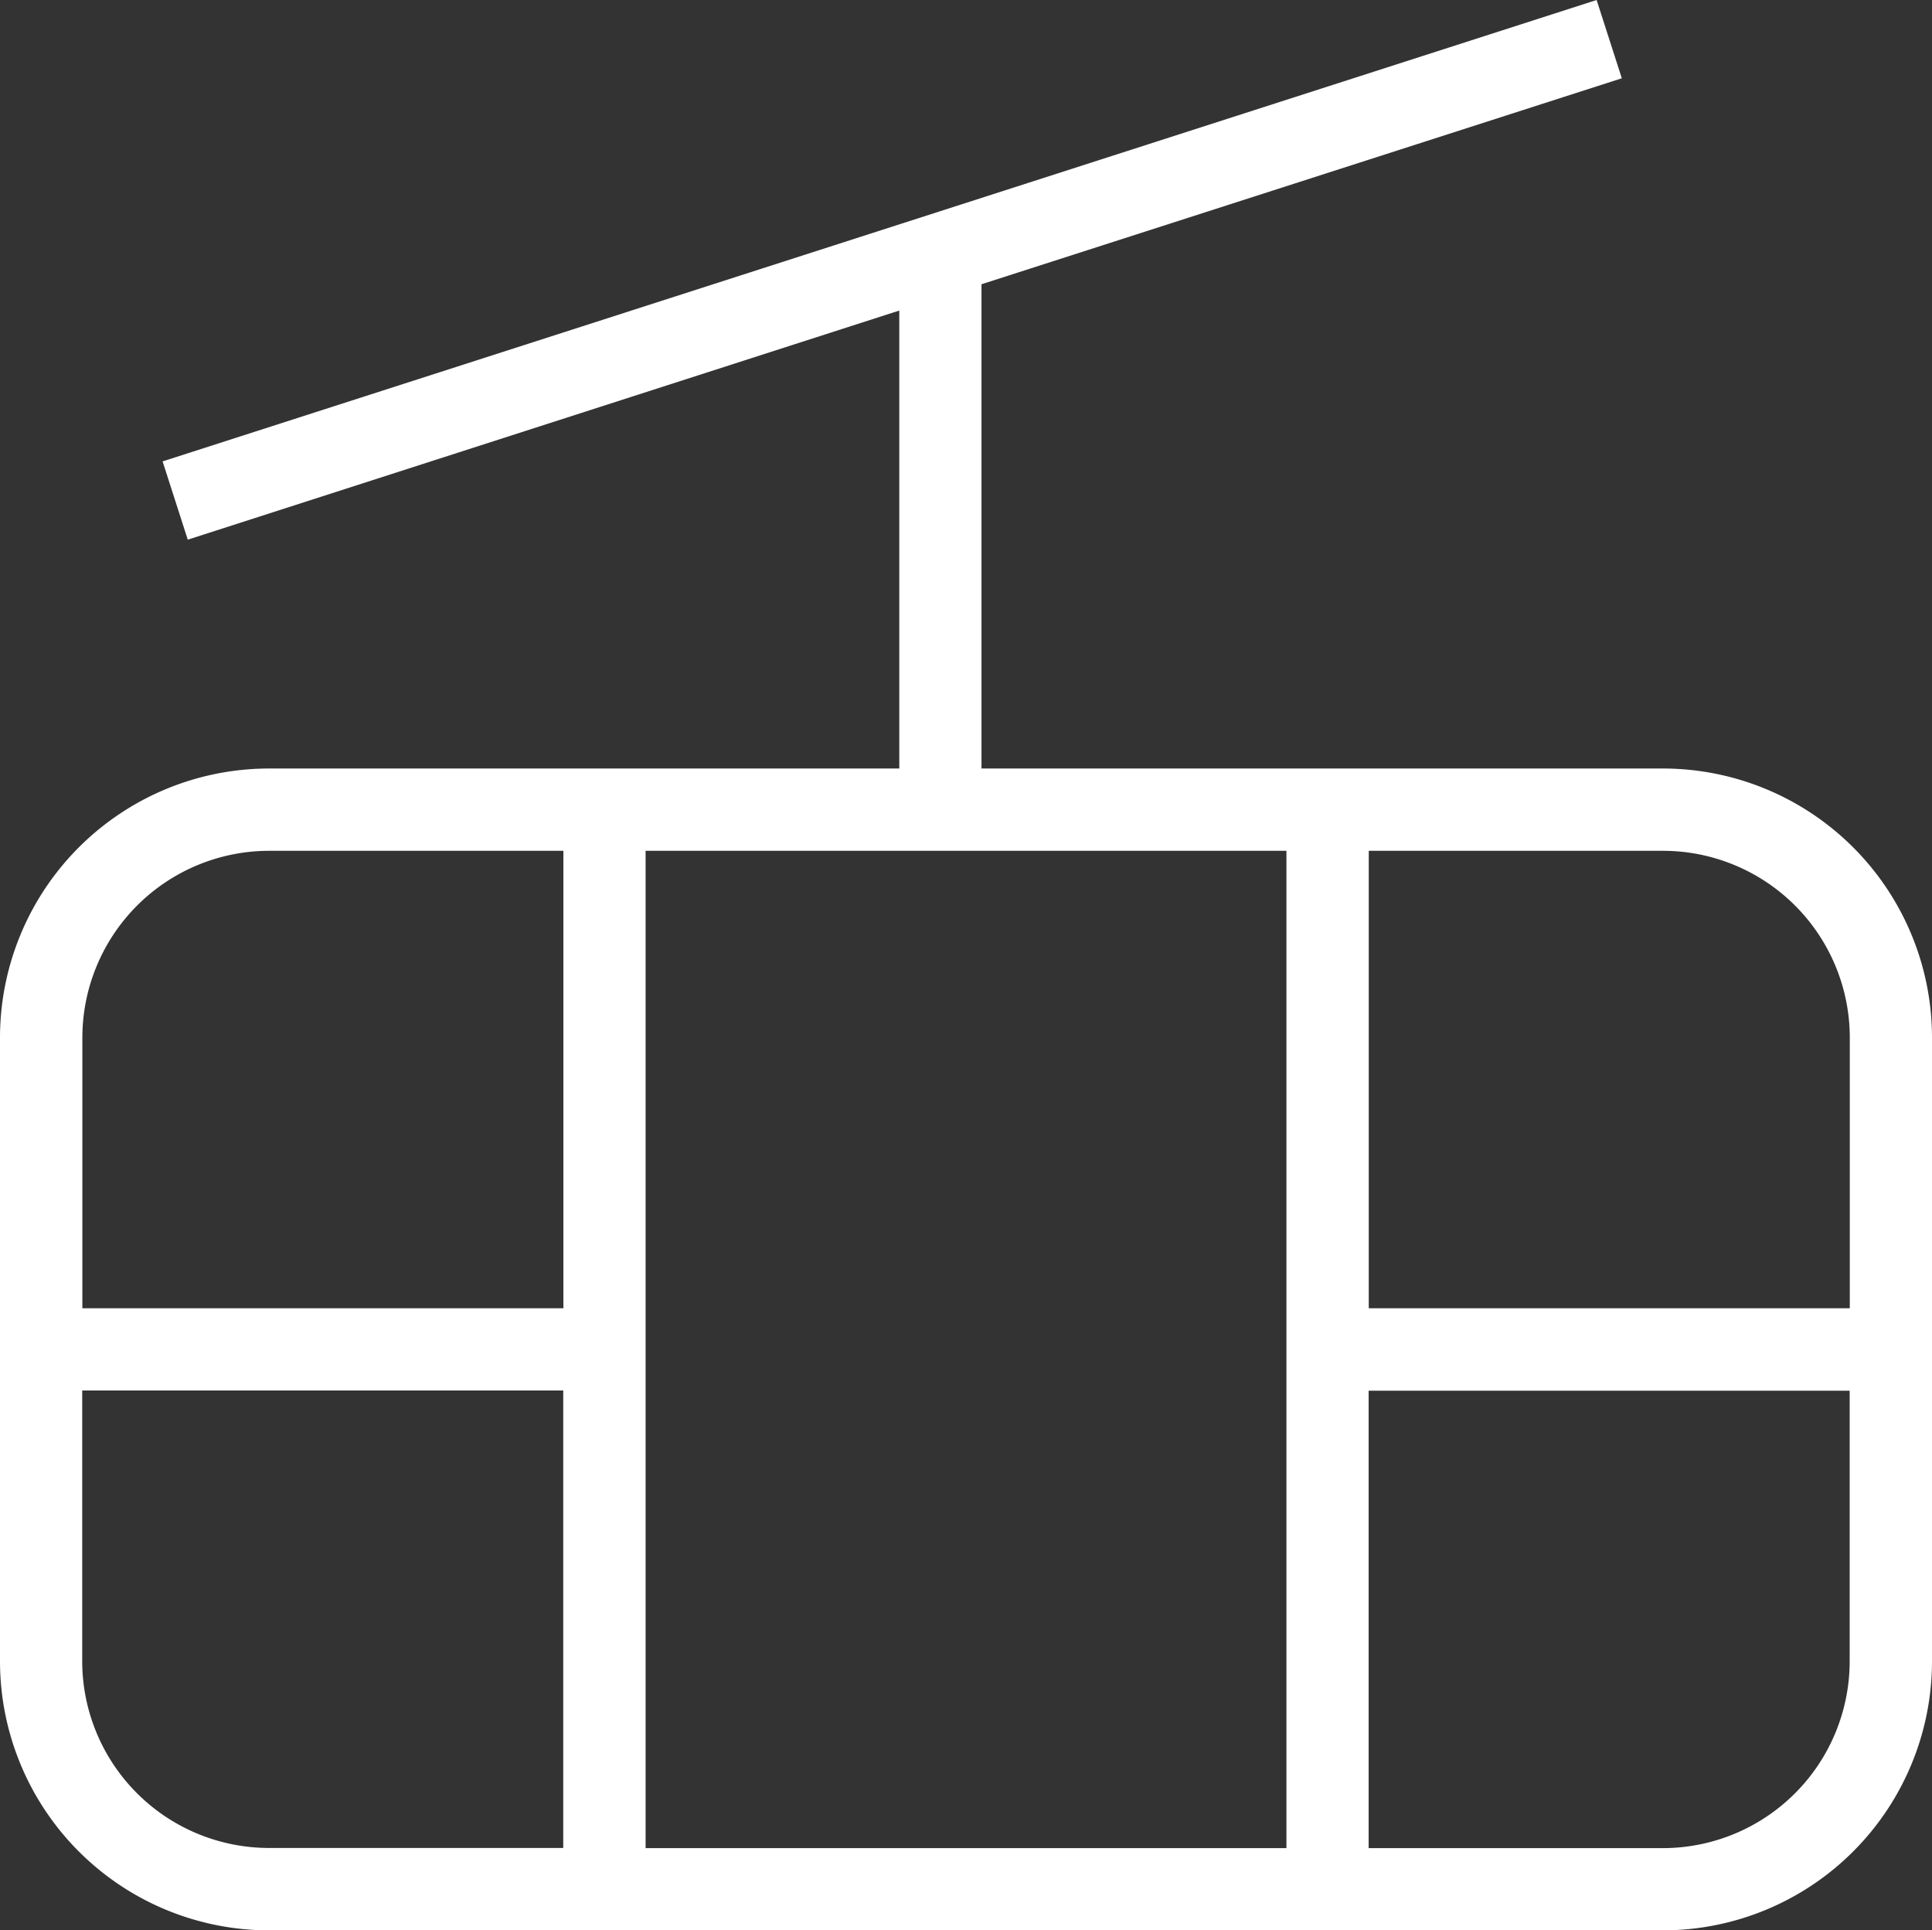 <svg id="Capa_1" data-name="Capa 1" xmlns="http://www.w3.org/2000/svg" viewBox="0 0 490 489.5"><rect x="0" y="0" width="490" height="489.5" fill="#333333" stroke="none"/><defs><style>.cls-1{fill:#fff;}</style></defs><title>cable-car-white</title><path class="cls-1" d="M421.8,194.88H248.93V72.08l162.4-52.23L404.94,0,41.24,117l6.38,19.85,180.46-58.1V194.88H68.2A68.27,68.27,0,0,0,0,263.08V421.3a68.27,68.27,0,0,0,68.2,68.2H421.8A68.27,68.27,0,0,0,490,421.3V263.08A68.27,68.27,0,0,0,421.8,194.88Zm47.35,68.2v68.67h-122v-116H421.8a47.4,47.4,0,0,1,47.35,47.33ZM163.74,468.65V215.75H326.27v252.9ZM68.2,215.75h74.69v116h-122V263.08A47.4,47.4,0,0,1,68.2,215.75ZM20.85,421.3V352.61h122v116H68.2A47.41,47.41,0,0,1,20.85,421.3Zm401,47.35H347.12v-116h122v68.69a47.4,47.4,0,0,1-47.32,47.31Z"/></svg>
